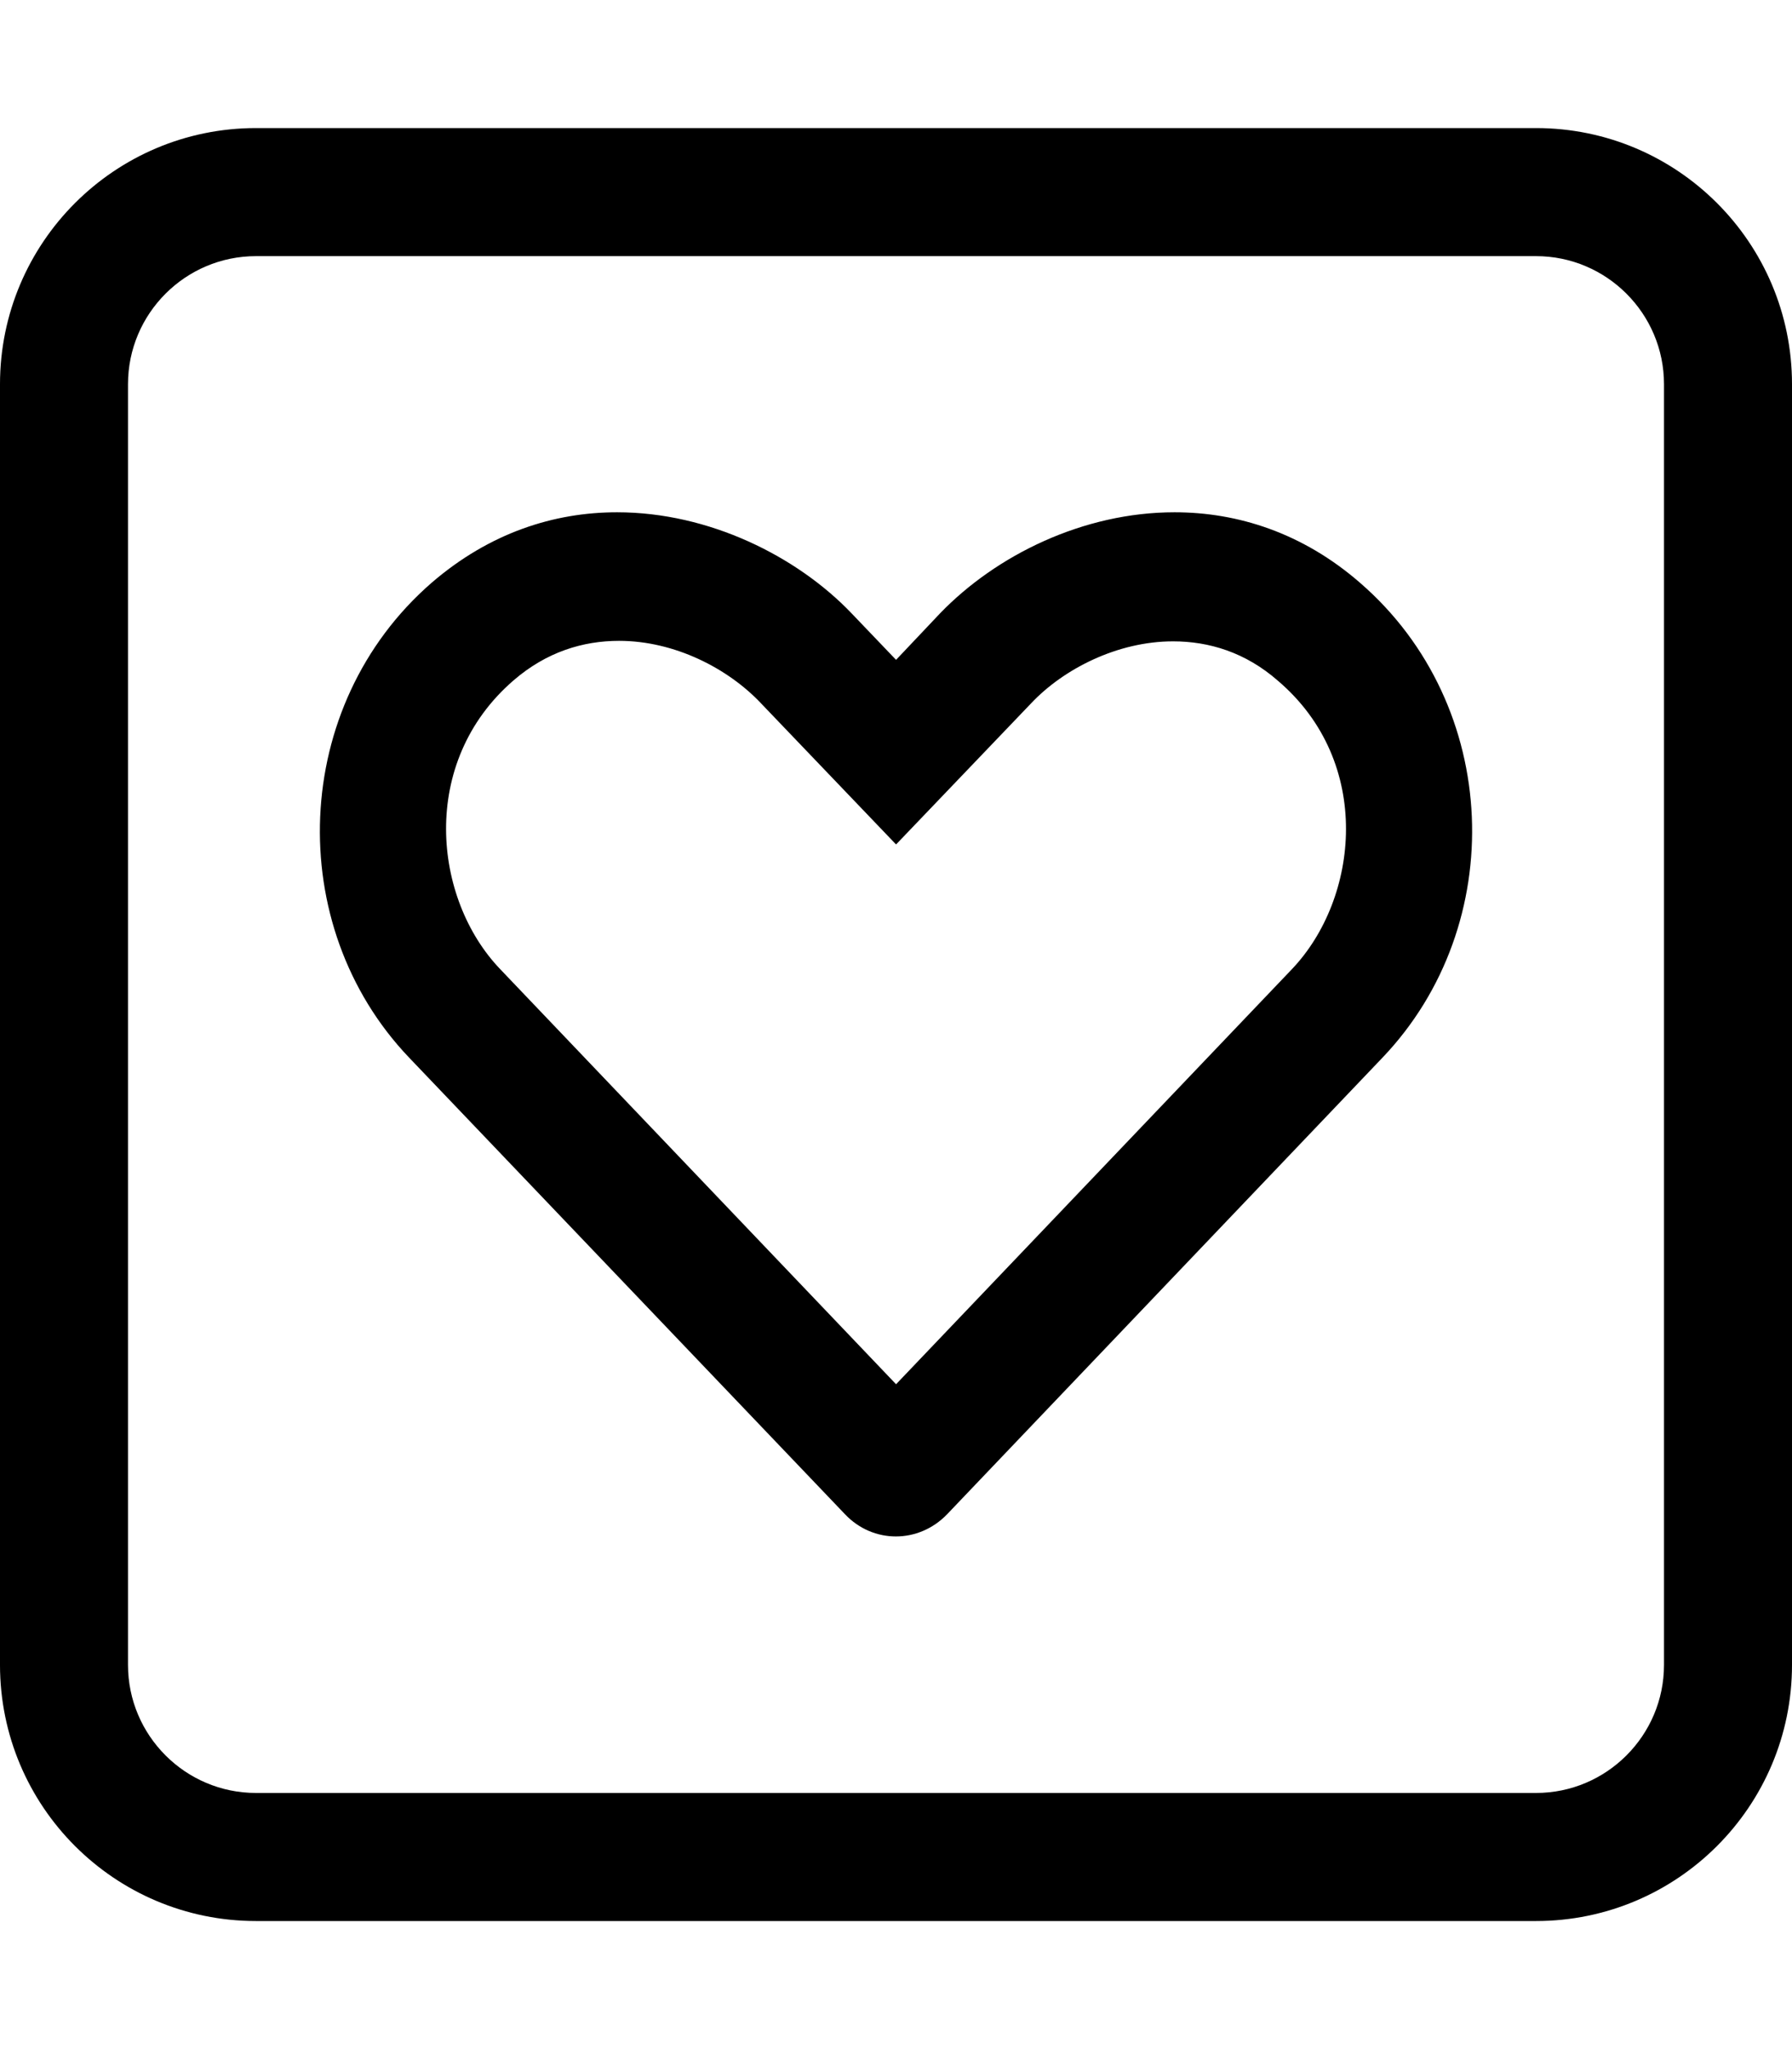 <svg xmlns="http://www.w3.org/2000/svg" viewBox="0 0 448 512"><!-- Font Awesome Pro 6.0.0-alpha2 by @fontawesome - https://fontawesome.com License - https://fontawesome.com/license (Commercial License) --><path d="M293.641 128C270.766 128 249.016 138.75 235.016 153.25L224.016 164.875L212.891 153.25C199.266 139 177.266 128 154.266 128C138.516 128 122.391 133.125 107.891 145.625C72.641 176.25 70.766 231.25 102.266 264.25L211.266 378.375C218.266 385.75 229.641 385.75 236.766 378.375L345.641 264.25C377.266 231.125 375.391 176.25 340.016 145.625C325.641 133.125 309.391 128 293.641 128ZM323.016 242.125L224.016 345.875L125.016 242.125C108.266 224.625 104.641 190.5 128.391 170C136.641 162.875 145.766 160.125 154.766 160.125C168.641 160.125 182.016 167 190.266 175.75L224.016 211L257.766 175.75C265.891 167.125 279.391 160.25 293.266 160.25C302.266 160.25 311.391 163 319.516 170.125C343.391 190.5 339.766 224.5 323.016 242.125ZM384 32H64C28.654 32 0 60.654 0 96V416C0 451.346 28.654 480 64 480H384C419.346 480 448 451.346 448 416V96C448 60.654 419.346 32 384 32ZM416 416C416 433.645 401.645 448 384 448H64C46.355 448 32 433.645 32 416V96C32 78.355 46.355 64 64 64H384C401.645 64 416 78.355 416 96V416Z"/></svg>